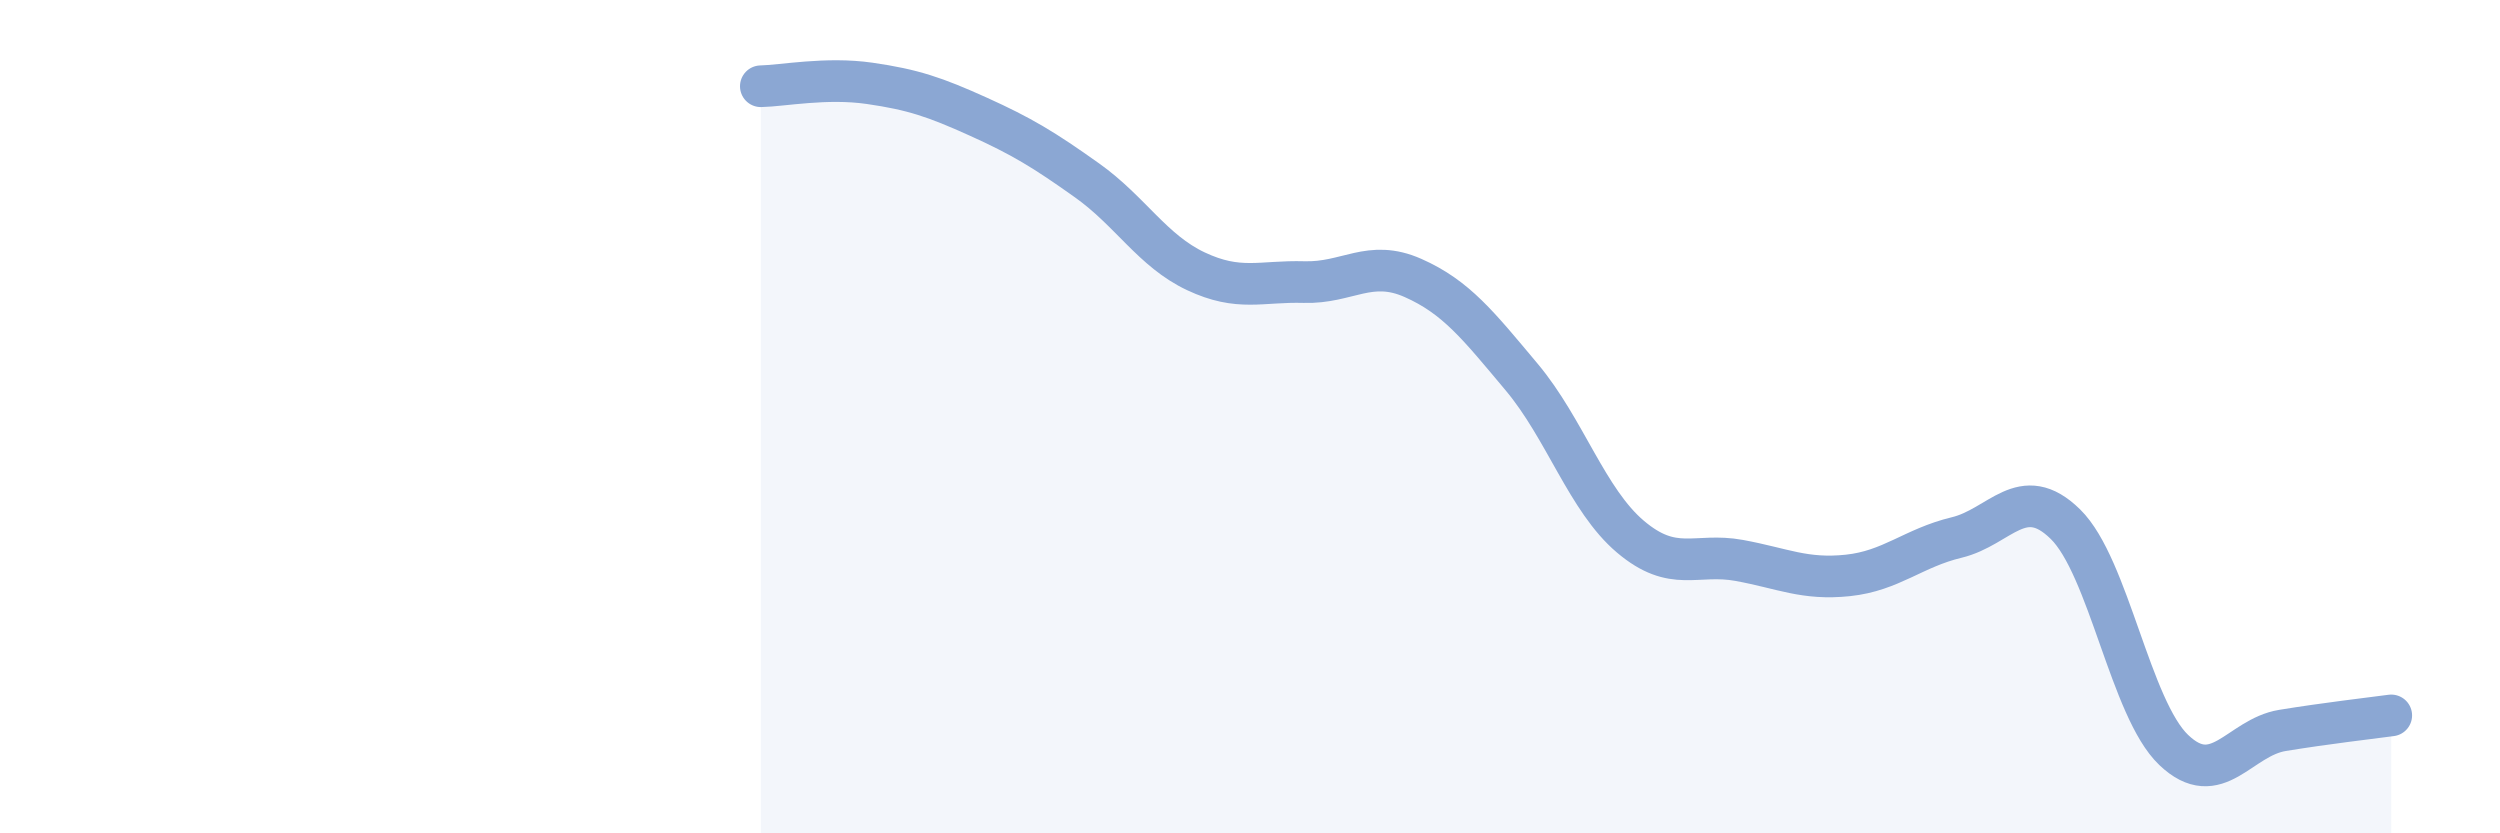 
    <svg width="60" height="20" viewBox="0 0 60 20" xmlns="http://www.w3.org/2000/svg">
      <path
        d="M 18.26,2.07 C 18.78,2.06 19.83,1.85 20.87,2 C 21.91,2.15 22.44,2.33 23.48,2.8 C 24.52,3.27 25.05,3.59 26.09,4.33 C 27.13,5.07 27.66,6.02 28.7,6.51 C 29.74,7 30.26,6.74 31.3,6.77 C 32.34,6.8 32.87,6.21 33.91,6.67 C 34.95,7.13 35.48,7.81 36.52,9.05 C 37.56,10.29 38.09,12 39.13,12.88 C 40.17,13.76 40.7,13.26 41.74,13.45 C 42.78,13.64 43.31,13.92 44.35,13.81 C 45.39,13.7 45.92,13.15 46.96,12.9 C 48,12.65 48.53,11.56 49.57,12.58 C 50.61,13.6 51.13,17.01 52.17,18 C 53.21,18.99 53.74,17.7 54.78,17.53 C 55.82,17.36 56.87,17.24 57.39,17.17L57.39 20L18.26 20Z"
        fill="#8ba7d3"
        opacity="0.1"
        stroke-linecap="round"
        stroke-linejoin="round"
      />
      <path
        d="M 18.26,2.07 C 18.78,2.06 19.83,1.85 20.87,2 C 21.91,2.15 22.44,2.33 23.48,2.8 C 24.52,3.27 25.05,3.59 26.09,4.33 C 27.13,5.07 27.66,6.02 28.7,6.51 C 29.74,7 30.26,6.74 31.3,6.77 C 32.34,6.8 32.87,6.21 33.91,6.67 C 34.95,7.13 35.48,7.81 36.52,9.05 C 37.56,10.29 38.09,12 39.13,12.88 C 40.17,13.76 40.7,13.26 41.74,13.45 C 42.78,13.64 43.31,13.92 44.35,13.81 C 45.39,13.7 45.92,13.15 46.96,12.9 C 48,12.65 48.53,11.56 49.57,12.58 C 50.61,13.6 51.13,17.01 52.17,18 C 53.21,18.99 53.74,17.7 54.78,17.53 C 55.82,17.36 56.87,17.24 57.39,17.17"
        stroke="#8ba7d3"
        stroke-width="1"
        fill="none"
        stroke-linecap="round"
        stroke-linejoin="round"
      />
    </svg>
  
